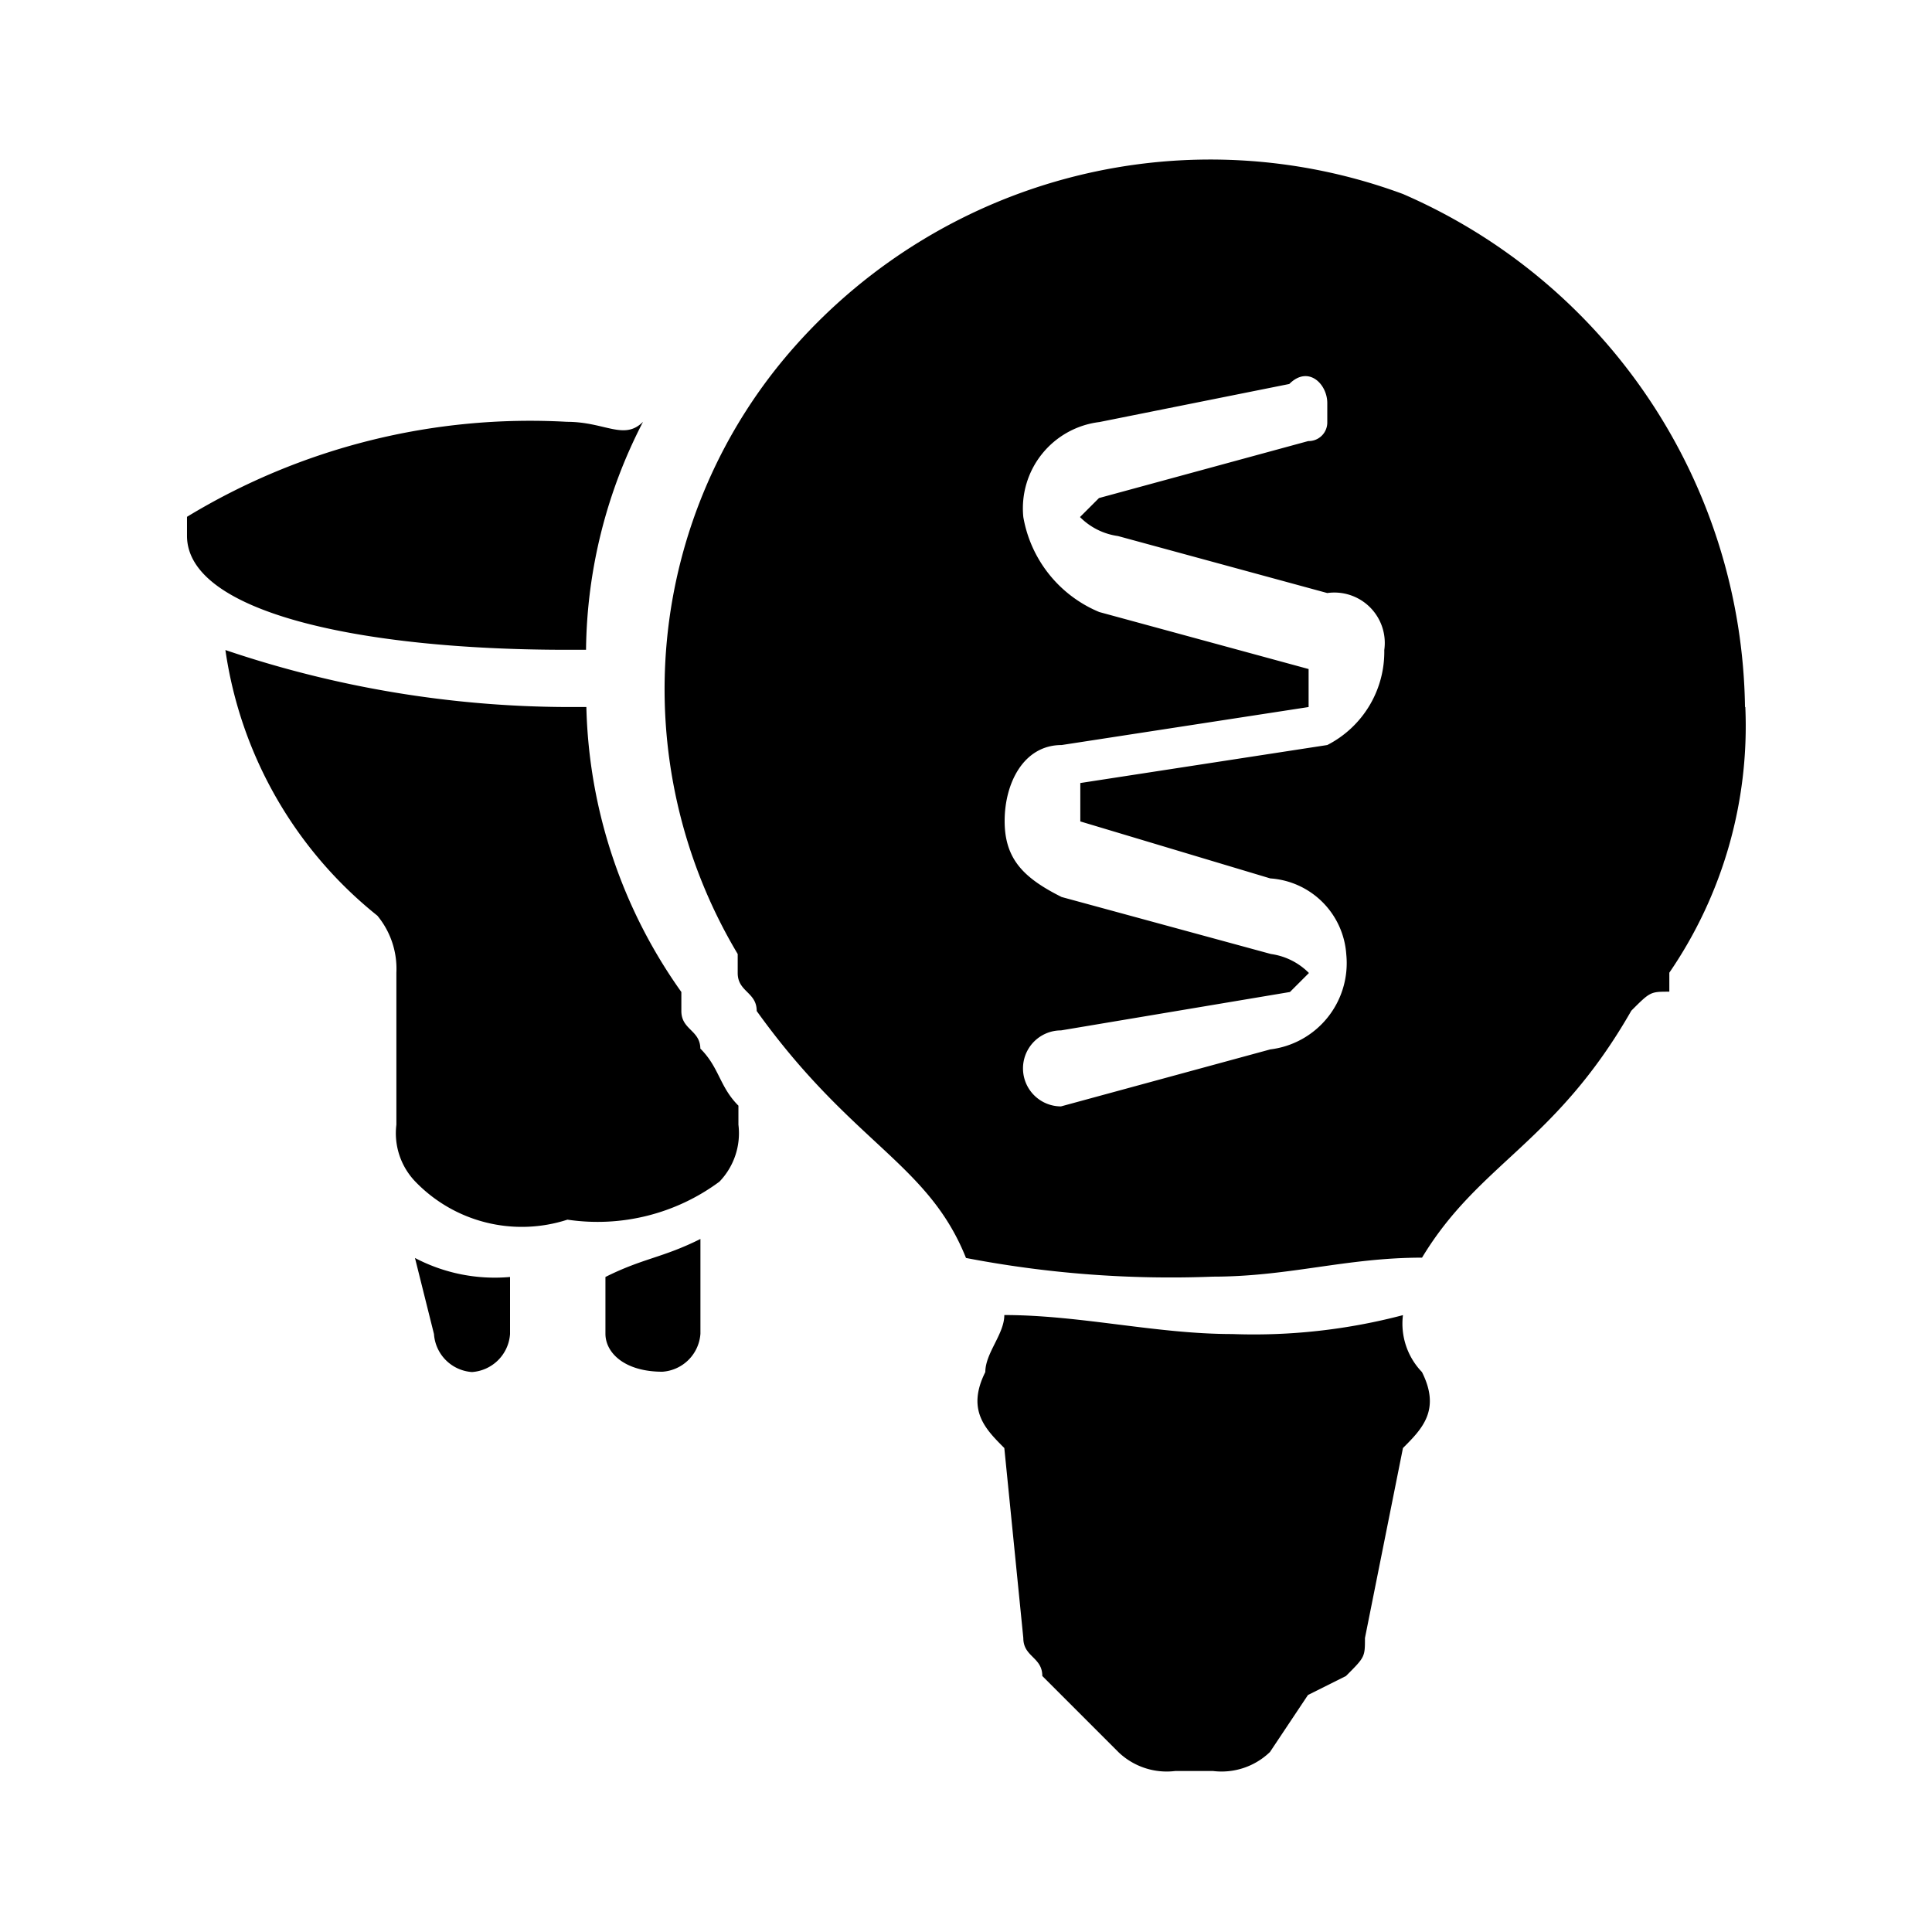 <?xml version="1.0" encoding="utf-8"?>
<!-- Generator: www.svgicons.com -->
<svg xmlns="http://www.w3.org/2000/svg" width="800" height="800" viewBox="0 0 24 24">
<path fill="currentColor" d="M17.428 16.336a.867.867 0 0 0 .236.708c.237.472 0 .708-.236.944l-.472 2.36c0 .236 0 .236-.236.472l-.472.236l-.472.708a.867.867 0 0 1-.708.236H14.6a.867.867 0 0 1-.708-.236l-.472-.472l-.472-.472c0-.236-.236-.236-.236-.472l-.236-2.36c-.236-.236-.472-.472-.236-.944c0-.236.236-.472.236-.708c.944 0 1.888.236 2.832.236a7.28 7.28 0 0 0 2.124-.236m4.249-7.553a5.418 5.418 0 0 1-.944 3.3v.236c-.236 0-.236 0-.472.236c-.944 1.652-1.888 1.888-2.6 3.068c-.944 0-1.652.236-2.6.236A13.457 13.457 0 0 1 12 15.627c-.472-1.18-1.416-1.416-2.6-3.068c0-.236-.236-.236-.236-.472v-.236A6.413 6.413 0 0 1 9.876 4.3a6.9 6.9 0 0 1 7.552-1.89a7.054 7.054 0 0 1 4.249 6.373Zm-5.193.472a1.3 1.3 0 0 0 .708-1.18a.626.626 0 0 0-.708-.708l-2.6-.708a.824.824 0 0 1-.472-.236l.236-.236l2.6-.708a.231.231 0 0 0 .236-.236v-.236c0-.237-.236-.473-.472-.237l-2.36.473a1.08 1.08 0 0 0-.944 1.18a1.568 1.568 0 0 0 .944 1.18l2.6.708v.472l-3.068.472c-.472 0-.708.472-.708.944s.236.708.708.944l2.6.708a.824.824 0 0 1 .472.236l-.236.236l-2.844.477a.472.472 0 1 0 0 .944l2.6-.708a1.08 1.08 0 0 0 .944-1.18a1.015 1.015 0 0 0-.944-.944l-2.36-.708v-.477ZM5.391 16.572a.508.508 0 0 0 .472.472a.509.509 0 0 0 .473-.472v-.709a2.129 2.129 0 0 1-1.181-.236Zm1.889-8.5a6.284 6.284 0 0 1 .708-2.832c-.236.236-.472 0-.944 0a8.21 8.21 0 0 0-4.721 1.18v.236c0 .944 2.124 1.416 4.721 1.416zm1.42 4.959c0-.236-.236-.236-.236-.472v-.236a6.359 6.359 0 0 1-1.18-3.54h-.24A13.365 13.365 0 0 1 2.8 8.075a5.166 5.166 0 0 0 1.888 3.3a1.034 1.034 0 0 1 .236.708v1.888a.867.867 0 0 0 .236.708a1.837 1.837 0 0 0 1.889.472a2.543 2.543 0 0 0 1.888-.472a.867.867 0 0 0 .236-.708v-.236c-.236-.236-.236-.472-.472-.708m-1.18 3.541c0 .236.236.472.708.472a.508.508 0 0 0 .472-.472v-1.177c-.472.236-.708.236-1.18.472Z"/>
</svg>